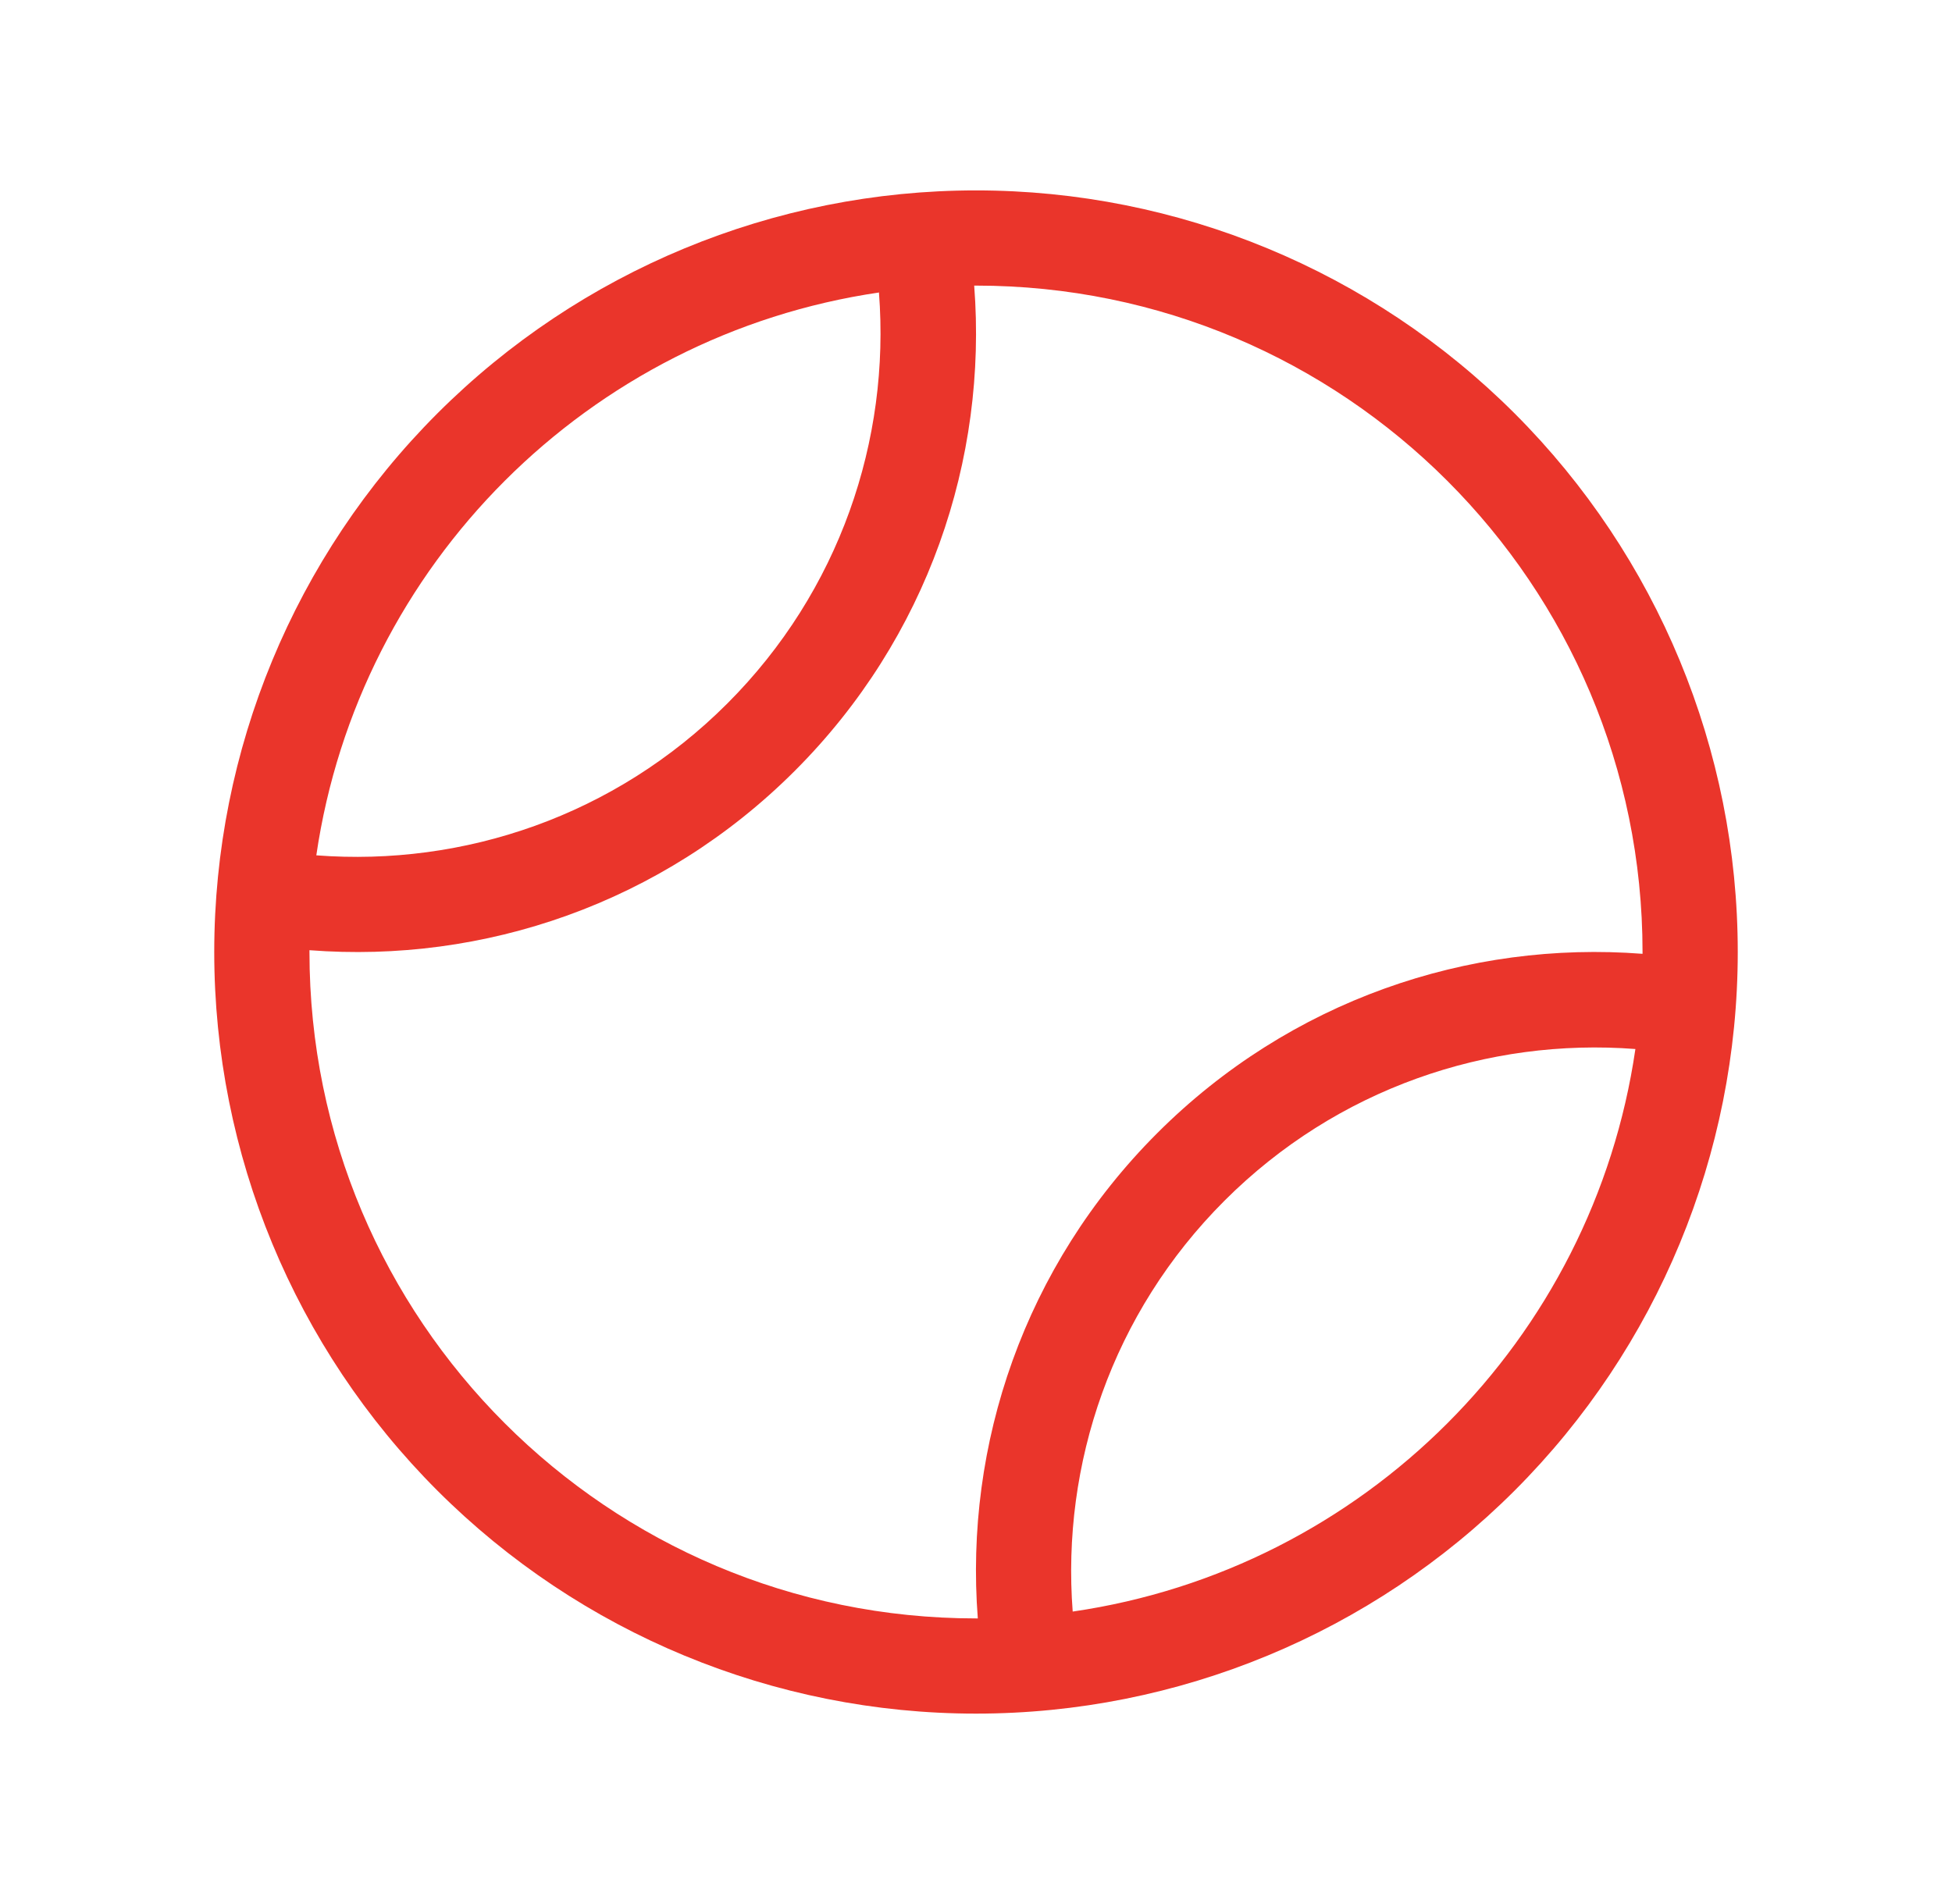 <svg xmlns="http://www.w3.org/2000/svg" fill="none" viewBox="0 0 41 40" height="40" width="41">
<path fill="#EA352B" d="M20.538 34C20.256 30.35 21.512 26.6 24.306 23.806C27.1 21.012 30.844 19.756 34.5 20.038V20C34.5 12.269 28.231 6 20.5 6H20.462C20.744 9.65 19.488 13.4 16.694 16.194C13.9 18.988 10.15 20.244 6.5 19.962V20C6.5 27.731 12.769 34 20.5 34H20.538ZM22.531 33.856C28.637 32.969 33.462 28.144 34.35 22.038C31.256 21.8 28.081 22.863 25.719 25.225C23.356 27.587 22.294 30.762 22.531 33.856ZM18.469 6.144C12.363 7.037 7.537 11.863 6.644 17.969C9.738 18.206 12.912 17.144 15.275 14.781C17.637 12.419 18.7 9.244 18.462 6.15L18.469 6.144ZM4.5 20C4.5 15.757 6.186 11.687 9.186 8.686C12.187 5.686 16.256 4 20.5 4C24.744 4 28.813 5.686 31.814 8.686C34.814 11.687 36.5 15.757 36.5 20C36.5 24.244 34.814 28.313 31.814 31.314C28.813 34.314 24.744 36 20.5 36C16.256 36 12.187 34.314 9.186 31.314C6.186 28.313 4.5 24.244 4.5 20Z"></path>
</svg>

